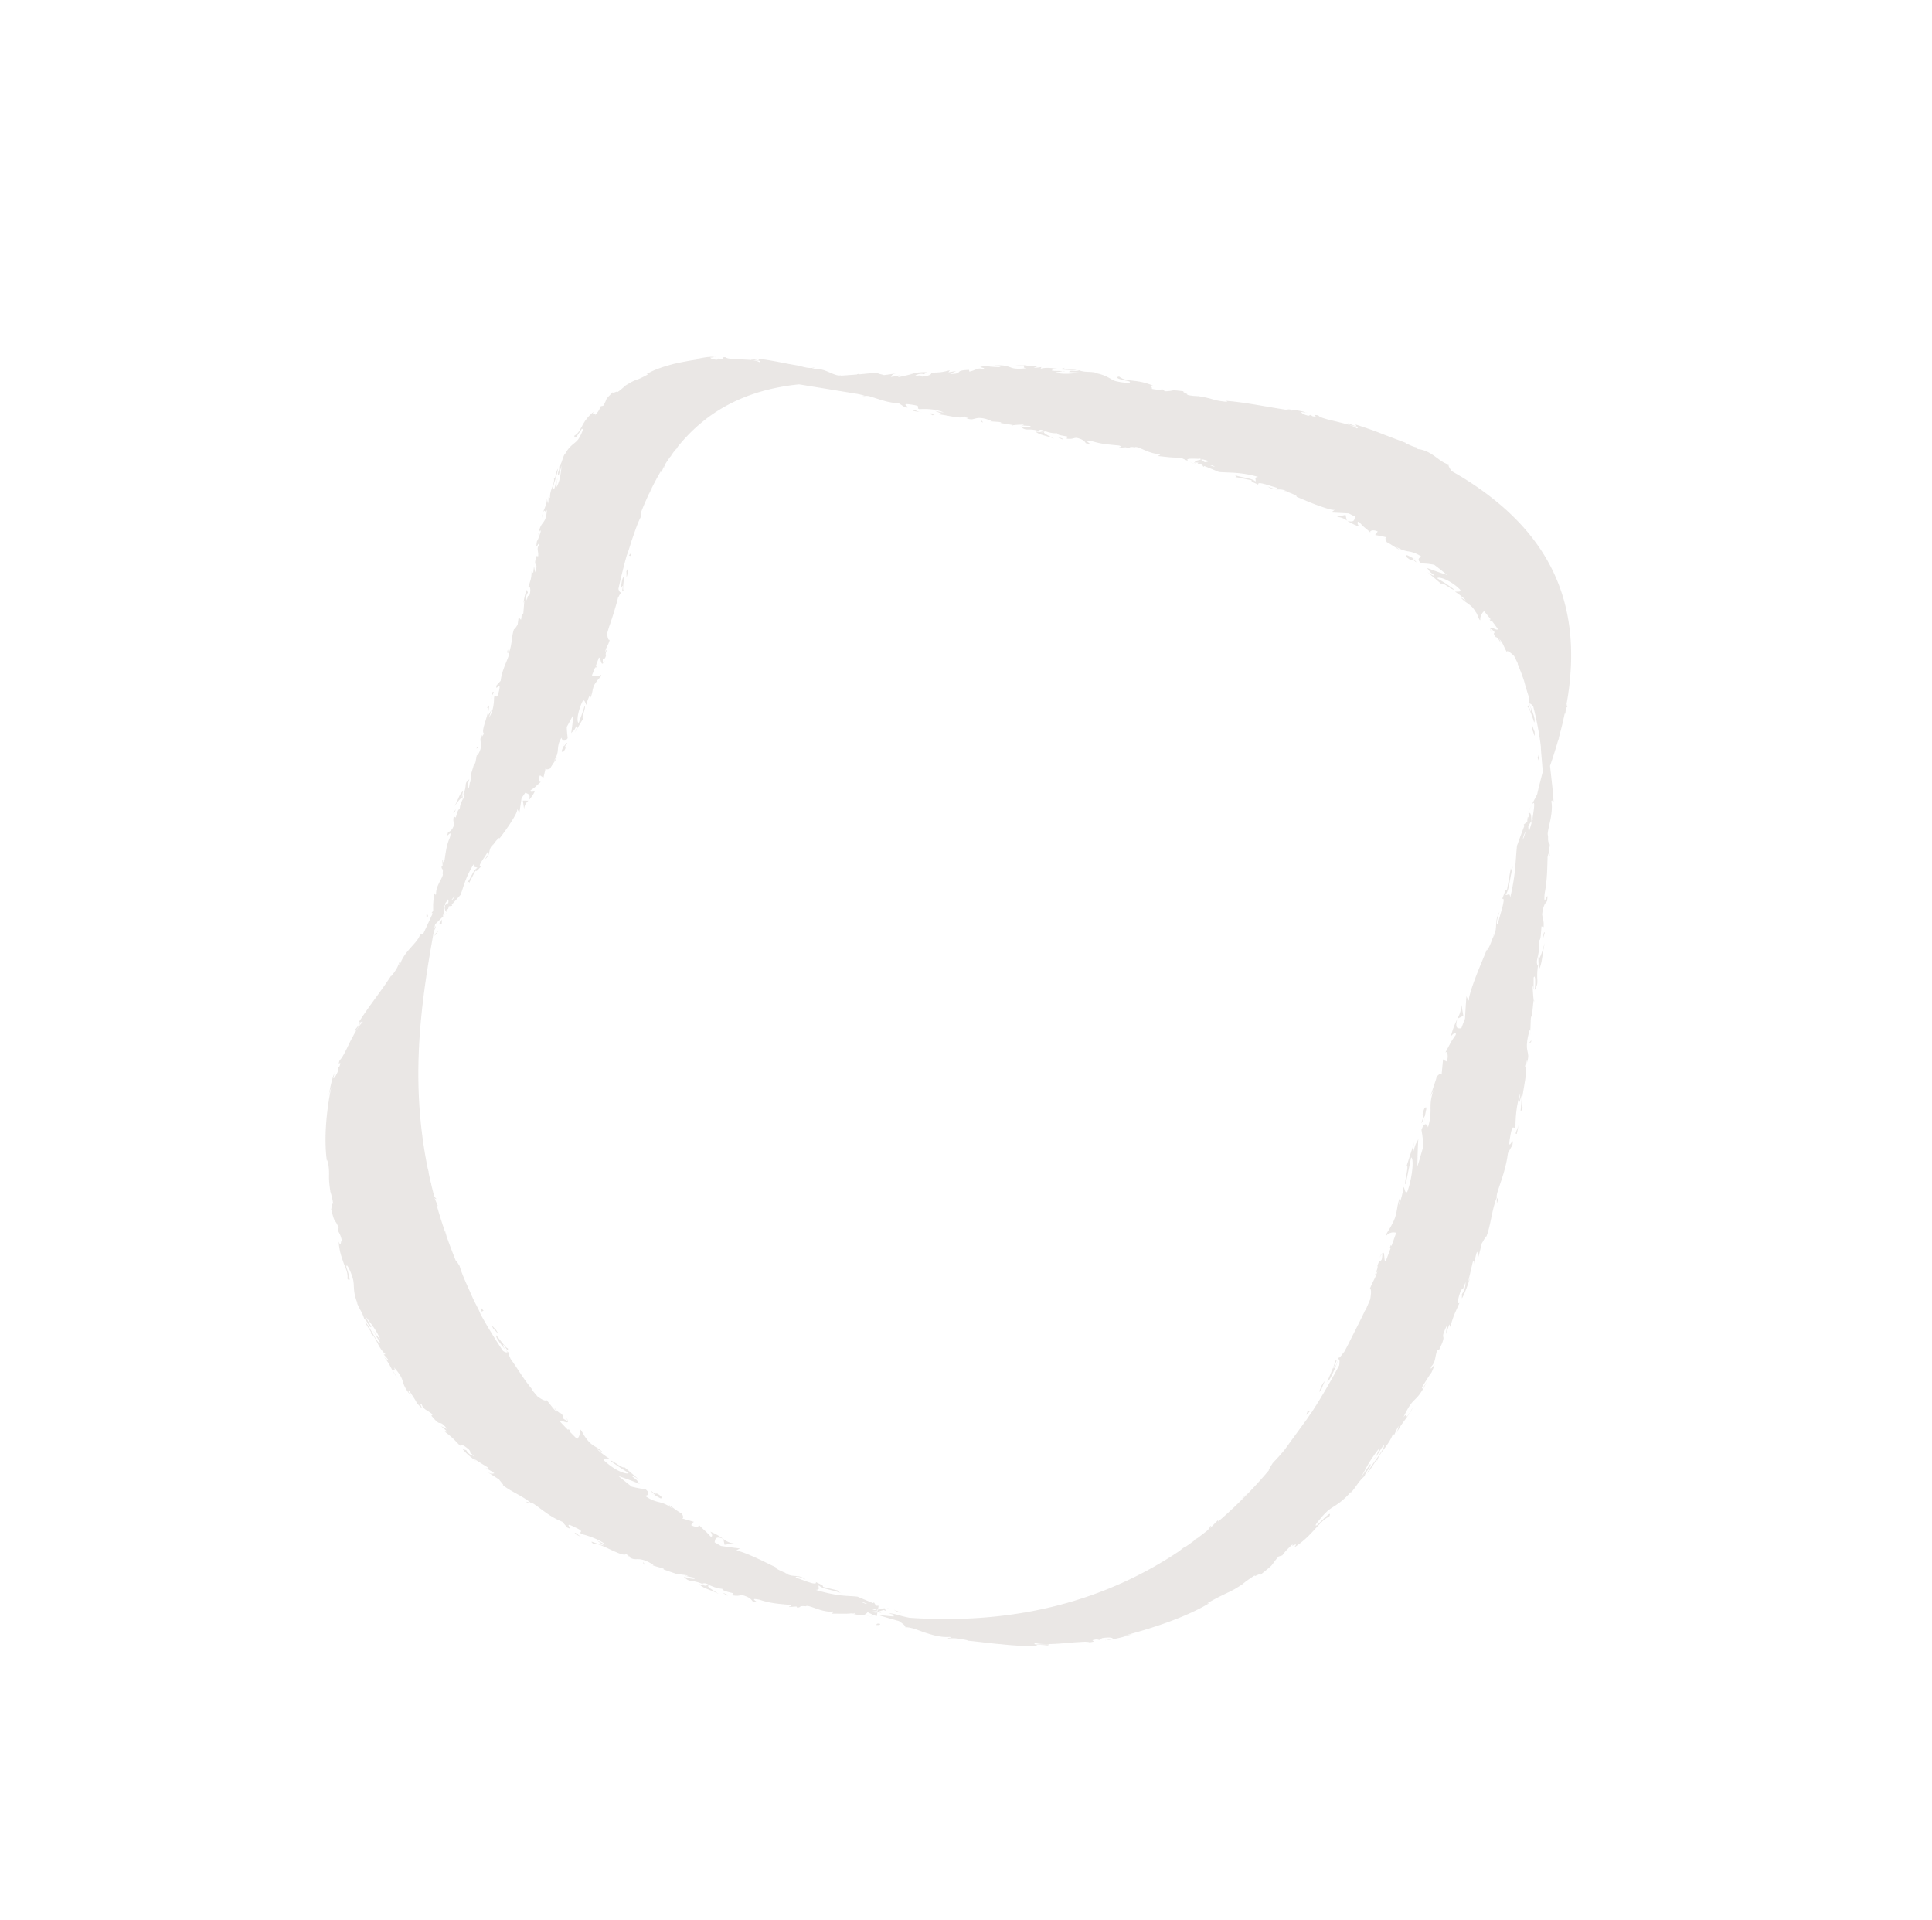 <svg xmlns="http://www.w3.org/2000/svg" xmlns:xlink="http://www.w3.org/1999/xlink" width="2567.564" height="2550.99" viewBox="0 0 2567.564 2550.99">
  <defs>
    <clipPath id="clip-path">
      <rect id="長方形_9" data-name="長方形 9" width="1875.712" height="1763.589" fill="none"/>
    </clipPath>
  </defs>
  <g id="グループ_21" data-name="グループ 21" transform="translate(0 1180.423) rotate(-39)" opacity="0.115">
    <g id="グループ_20" data-name="グループ 20" clip-path="url(#clip-path)">
      <path id="パス_128" data-name="パス 128" d="M293.433,1494.693c-3.368-3.483-3.534-.9-4.325-1.167,6.181,5.341,4.54.671,4.325,1.167M1460.7,1427.8l-3.837,4.251c1.875-1.946,3.046-3.24,3.837-4.251m29.887-28.525.078-1.362c-1.005,1.7-1.308,2.52-.078,1.362m160.2-203.995a105.51,105.51,0,0,0-10.106,4.738Zm-364.123,376.6-4.286,5.545c8.582-6,4.189-4.242,4.286-5.545M514.173,1701.548c-.508-.35-1.084-.759-1.552-1.08-.293.156.439.555,1.552,1.08m542.547-123.985.41-.195c-1.6.35-1.318.292-.41.195M945.247,1737.457c-.361.039-.761.068-1.172.1-5.038,2.15-2.763,1.44,1.172-.1m450.806-384.027c-.195.156-.312.253-.478.4l.713-.341ZM1412,1342.573c-5.878,6.227-10.057,8.289-15.71,10.916l8.465,1.926Zm-350.336,360.085c.937-.389,1.8-.768,2.461-1.119-.889.418-1.631.739-2.461,1.119m529.464-405.606c-16.491,16.967,10.574-3.687-4,9.962-3.466.671-7,.8-16.013,9.408-3.691,5.594-1.963,6.061-9.158,14.6l-1.66-2.6c-7.127,7.472-12.39,13.815-14.118,12.3a70.38,70.38,0,0,1-12.693,14c-9.852,12.521,12.507-4.164,15.944-6.032-12.5,9.67-18.961,18.4-27.866,22.162l9.071-10.429c-23.3,18.4-16.521,22.95-30.746,28.068,7.382-6.9,14.656-16.714,9.324-13.62L1500,1386.294c-1.777.642,5.556-6.236.137-2.189-2.5,3.376-7.489,10.449-9.471,13.805l.01-.272q-9.183,9.486-18.63,18.709c3.71-3.367,3.837-5.02.1-1.635L1460.7,1427.8c3.31-4.213-1.22-1.109-7.3,3.765-17.048,14.36-8.455,17.181-23.531,26.385,1.933-1.625,1.992-2.179,3.944-3.823l-7.577,4.9c3,6.207-39.27,34.907-36.8,40.842-11.6,5.993-1.513-.467,8.924-13.436-3.857,2.432-7.626,4.962-11.531,7.316,4.1-3.648,7.87-6.324,11.96-10.585-15.144,9.554-26.147,22.4-32.5,29.877-5.887,3.5,1.211-7-13.357,5.7-20.758,17.745,6.971.486-5.516,11.159l-11.434,4.65c-15.251,14.564-29.213,22.094-43.937,31.843a28.817,28.817,0,0,0-5.106,4.8c-16.306,9.447-30.7,25-43.361,31.648,2.431-2.364-7.958,2.627-9.832,2.87-6.8,5.2-13.611,10.381-20.582,15.333,9.227-6.625,7.782-7.978,8.534-10.663-6.659,4.4-9.354,7.18-13.855,10.235,2.48-2.3,4.979-4.621.928-3.152l-21.3,16.6a46.39,46.39,0,0,0,6.483-3.289c-5.653,3.6-17.721,11.733-26.782,15.235.371-1.06,2.88-3.3,3.222-4.349,8.026-2.218,11.092-6.051,13.972-9.35-15.837,9.515-4.238,1.887-12.615,5.166-11.228,6.567-14.616,11.431-10.857,11.11-13.132,6.723-17.555,8.318-29.77,17.278l1.25-3.629-11.717,7.335,8.289-8.133c-24.048,11.13-2.089,6.256-28.881,18.806l-1.113-1.984c-9.578,6.129-11.492,11.149-20.67,12.55-9.4,6.032,18.522-5.332-4.8,6.372-4.628.982-13.923,4.436-21.031,6.878-6.229,3.658,3.388.992,9.217-1.4-32.689,14.866-23.629,2.15-54.365,17.22,11.795-2.831-7.85,7.754,18.737-2.637-6.1,3.094-12.673,4.757-19.215,6.567-6.6,1.7-13.279,3.308-19.586,6.82l7.791-5.74c-4.833,1.605-9.92,4.456-12.429,5.692l.381-2.491c-15.4,9.31-31.576,7.861-40.217,15.556,5.985-5.672-12.625,3.444-19.782,3.619,6.659-3.172,16.686-5.575,25.113-7.968,8.368-2.588,15.212-4.835,15.583-6.888-6.727.817-11.931,4.3-18.424,5.049,4.179-1.78,10.174-4.621,11.609-5.828a163.567,163.567,0,0,0-26.079,7.6c-7.1,2.714-13.035,5.808-19.528,7.521,7.7-1.722,15.183-4.281,22.769-6.382-.928,4.076-10.145,3.22-15.925,7.7-12.049.467-20.543,5.244-30.3,5.905,2.538-.4,2.636-.866,5.165-1.343-25.532,4.563-33.49-.341-43.605.632a115.793,115.793,0,0,0-17.2,2.792c-5.058,1.08-8.026,2.14-4.511,2.695-8.084,2.111,33.92-4.826,19.84,1.615-7.684-1.975-15.085-.331-24.81.934-9.666,1.479-21.627,3.347-37.786,1.576,14.021-2.306-8.289-2.948,4.2-4.728-15.222.876-15.788,1.576-22.613,2.967l-4.569-1.858c-20.1,3.289-4.774,3.8-35.267,3.677,10.272-.6-11.951-3.405-4.081-4.057-8.348-.856-16.511-1.537-22.76-1.2l1.142-.107c-15.339-1.313-21.363-3.57-27.163-4.806-5.81-1.333-11.209-2.714-25.044-4.952l2.48,1.644c-36.624-5.137-80.4-22.084-115.125-37.67l11.863,6.372c-1.748-1.09-7.772-3.4-14.646-6.236-6.737-3.084-14.236-6.917-19.127-10.371,2.168,1.021,6.024,2.5,7.928,3.648.234-1.206-3.046-4.884-10.975-9.359-1.328-.01-2.665-.029-3.954-.127l-2.5-3.084c-11.97-7.083,2.246,4.31-9.774-2.792-1.094-2.14-4.843-5.146-9.959-8.61-4.979-3.687-11.267-7.948-17.692-12.229-12.8-8.62-25.357-18.465-28.8-23.719-9.881-2.656,20.748,16.033,10.418,12.579a99.149,99.149,0,0,0-11.277-10.235l1.133,3.609c-16.159-13.543-26.821-23.427-36.624-33.341-10.125-9.564-19.127-19.4-32.416-32.475l1.357.778c-8.329-10.371-13.435-15.342-18.9-18.446-1.074-2.724,5.78,3.97,2.988-.438-9.959-6.791-16.452-16.685-22.262-25.47-5.546-9.038-9.891-17.434-15.827-21.861,1.972-.486.322-6.158-1.211-11.567-5.712-7.929-11.365-15.994-16.872-24.323,5.028,5.215,10.106,10.186,15.183,15.177.3-1.129,1.328-1.167,3.671.739l-5.79-7.394c2.109.428,6.317,6.45,10.7,12.706,2.226,3,4.53,5.993,6.649,8.445,1.679,1.556,3.359,3.133,5.048,4.67a6.2,6.2,0,0,0,.625.448l.186.3c101.085,91.85,211.924,141.156,329.686,151.517l-.019-.078c1.679-.185,3.554.175,5.263-.01,2.665.321,3.671.593,3.574.8,4.521.321,9.051.6,13.591.807a16.424,16.424,0,0,1,2.656-.4c1.338.292,2.724.418,4.1.633,5.507.185,11.014.34,16.55.36,3.124-.574,5.233-1.313,5.565-2.014,3.837.36-1.152,1.362-.9,1.887l13.777-1.634c.615.574.293,1.1-.566,1.586q12.258-.336,24.6-1.226l-.039-.029c.225.019.449-.01.674,0a623.487,623.487,0,0,0,70.192-9.252c-.41-.749,5.907-2.744,9.822-4.242,6.952-.914,15.368-2.072,24.068-3.95,8.612-2.316,17.643-4.728,26.138-7,8.5-2.257,16.472-4.368,22.916-6.08,4.228-1.314,7.713-2.354,10.379-3.016,22.174-7.326,44.484-15.683,66.941-25.246,3.612-3.152,5.38-5.643,4.784-6.937-8.895,5.069-26.851,15.3-30.8,13.844,8.953-5.088,24.839-12.657,24.917-14.72,11.014-1.09-17.272,8.464-3.476,5.584,6.561-2.889,8.944-5.1,11.775-6.927-3.827,3.142,6.844-.4,9.139-.545,10.8-4.329,19.03-8.347,27.612-12.141,8.563-3.824,17.341-7.725,28.579-13.183.322-.039.732-.078,1.152-.107,2.441-1.284,4.863-2.481,7.3-3.784,2.128-1.109,4.189-2.208,6.288-3.317,6.493-5.575,11.072-11.081,7.772-10.838,12.478-6.888,13.884-5.925,24.058-12.618-18.4,6.81,3.573-1.391,3.759-5.244,10.574-6.45,4.54-.778,9.852-2.987,1.611-1.333,5.341-4.738,5.185-5.643,6.874-1.527-5.663,9.544-2.665,10.906q8.275-4.772,16.4-9.622l-.732-.963,3.066-1.868-.039,1.479q7.982-4.772,15.915-9.641a12.845,12.845,0,0,0-12.761-5.3c-.176-2.062,11.033-4.378,15.73-7.112,14.958-5.8,18.991-14.827,30.57-20.985l-7.42,6.859c2.255-.5,17.819-11.927,19.733-14.554,1.006.623-5.3,10.04.4,7.773,20-12.6,35.042-30.179,32.035-31.92l-27.983,23.018c-2.5-1.44,19.743-16.529,16.706-18.329l27.856-18.135c-3.4,2.471-13.494,10.41-8.524,8.717,11.648-8.279,6.347-3.833,14.87-8.308-6.6,6.995-15.944,17.911-24,27.737q11.365-7.807,23.423-16.218a208.431,208.431,0,0,0,11.5-18.378c11-6.869,10.516.34,8.641,2.987,20.963-14.253,16.052-20.859,37.854-34.489l-8.709,4.329c4.706-3.863,23.785-14.983,21.256-14.545,5.106-1.508,10.935-1.07,6.7,2.8l16.315-16.675c-2.529,2.257,1.738,4.9.967,6.353,7.8-4.7,10.438-12.628,5.126-10.225,16.911-6.6,12.215-5.789,26.587-9.953,4.365-2.967-2.88-3.872-6.464-2.306a109.9,109.9,0,0,1,21.129-12.628c-11.131,8.046-6.581,10.429-3.242,12.745q5.976-3.5,11.844-6.888c6.766-7.423,13.5-14.856,20.426-22.2-.869,1.4-1.689,6.781-1.22,7.121.557-2.6,11.375-9.933,24.771-17.794,13.484-7.89,29.272-16.228,39.475-21.832l-3.017,1.8c-3.457,3.541,14.655-5.487,20.895-11.11-.772,1.411-2.509,2.218-5.507,4.086,15.007-5.623,14.07-15.751,29.311-21.491-12.312,7.55-13.845,10.429-12.371,11.373,9.276-7.511,32.933-21.656,25.474-22.337,6.815-3.531,12.107-7.919,12.937-5.6l22.2-19.273c-1.484,1.664-2.207,3.9,4.95-.856-13.708,9.1-24.078,21.929-32.982,24.273,1.318,2.636,7.294.389,2.226,6.9,25.318-19.282,36.243-33.71,50.684-48.1,8.055-4.865,16.149-9.7,24.361-14.4l.234-1.78,5.956.049c2.529-2.568,4.062-4.359,4.843-4.495.713-.107.2.759-.693,1.936a46.071,46.071,0,0,0,5.487-4.563c1.884.876-1.2,5.312-4.618,9.729-2.45.856-4.989,1.732-7.469,2.734-2.168,2.7-3.808,5.069-3.3,5.818,2.929-2,5.859-4,8.788-5.954.654-.856,1.269-1.664,1.982-2.6l2.373-.807c-.742.691-1.367,1.255-2.07,1.917q1.933-1.284,3.886-2.539c-.634.214-1.152.4-1.816.623,9.979-9.165,21.959-19.419,10.408-15.031,4.989-2.413,10.2-4.475,15.271-6.684,6.962-5.575,10.389-8.036,13.357-10.244l11.345-8.435c8.026-11.266,14.939-22.172,19.547-28.155a421.372,421.372,0,0,0,25.4-47.448c.048-3.386-.547-5.594-1.875-6.149-1.064,3.677-2.656,9.233-4.452,14a39.785,39.785,0,0,1-2.812,6.227,9.189,9.189,0,0,1-3.427,3.493,123.475,123.475,0,0,0,4.823-13.368c1.289-4.145,2.138-7.521,1.425-8.2,6.337-5.769-5.077,13.387,1.757,5.185,2.168-4.884,2.129-7.394,2.636-9.865-.234,3.755,4.247-3.405,5.341-4.7,3.037-8.133,5.771-14.418,8.6-20.868,2.441-6.577,4.687-13.406,7.391-22.376.156-.165.352-.389.557-.6.879-3.551,1.679-7.121,2.431-10.711-.625-6.8-2.421-12.55-4.218-10.488,1.962-10.332,3.32-10.731,3.32-19.789-4.394,13.893.781-2.744-2.265-4.573.517-9.087,1.865-3.035,3.027-7.17-.176-1.537-.9-5.234-1.855-5.516,1.211-2.743,2.91.049,4.316,2.763,1.064,2.092,2.167,4.125,3.417,3.434.332-4.689.566-9.408.693-14.185l-1.425.078v-2.675l1.494.749q.132-6.975-.02-14.1c-4.159.136-9.09,2.267-11.326,6.129-1.933-.652,2.334-8.561,2.011-12.589,2.09-11.743-3.329-17.454-3.329-27.056a61.312,61.312,0,0,1,2.461,7.112c1.025-1.693-2.294-15.663-3.642-17.716.986-.535,6.474,6.567,7.069,1.995-1.582-17.668-11.277-32.689-14.118-30.9l4.5,12.648,3.6,12.871c-2.382,1.294-5.419-18.193-8.69-16.451L1738.754,867c.752,2.977,3.525,12,4.14,8.056-2.46-10.215-.635-5.438-1.152-12.57,3.115,5.438,7.753,13.163,12.586,20.5.781,1.187,1.543,2.335,2.314,3.493q-2.08-10.332-4.716-20.966c-.342-.438-.693-.934-1.035-1.362a104.262,104.262,0,0,0-11.18-10.984c-2.021-9.33,4.325-7.725,6.034-5.8a40.359,40.359,0,0,0-8.895-16.987,39.507,39.507,0,0,1-9.5-16.714l1.221,7.1c-1.992-4.037-6.346-19.72-6.737-17.716.156-4.047,2.3-8.591,4.609-4.952-3.5-4.7-7.518-9.174-11.219-13.718,1.464,2.072,5.048-1.1,6.2-.418-2.441-6.372-9.246-8.707-8.3-4.475-2.021-13.455-2.392-9.729-2.988-21.18-1.962-3.415-4.189,2.238-3.622,5.088a71.416,71.416,0,0,1-7.684-16.461c5.536,8.678,8.68,4.952,11.541,2.3-1.279-2.841-2.549-5.672-3.876-8.552l-17.946-16.1c1.172.594,6.1.963,6.493.574-2.226-.389-7.635-8.493-13.64-18.368s-11.961-21.851-16.364-29.508l1.367,2.277c3.007,2.413-3.681-11.276-8.026-15.936,1.23.506,1.738,1.868,3.115,4.144-3.388-11.713-12.869-10.186-16.013-22.26,5.312,9.5,7.665,10.585,8.787,9.281-5.516-7.112-15.485-25.276-17.116-19.166-2.207-5.361-5.458-9.4-3.183-10.254-4.745-5.652-9.237-11.441-14.207-16.919,1.328,1.08,3.281,1.489-.039-4.008,6.5,10.429,16.228,18.368,17.175,25.431,2.656-1.274,1.5-6.032,6.747-2.335-13.738-19.575-25.415-27.523-36.556-38.011-3.31-6.158-6.571-12.365-10.125-18.388l-1.611.049.635-4.884c-2.148-1.693-3.671-2.666-3.72-3.288-.039-.564.713-.282,1.718.272a25.645,25.645,0,0,0-3.72-3.794c.957-1.693,4.765.136,8.573,2.315.605,1.9,1.23,3.843,1.845,5.769,2.265,1.43,4.3,2.481,5.038,1.965-1.523-2.179-3.1-4.3-4.628-6.47-.742-.418-1.445-.807-2.255-1.265l-.547-1.839c.576.516,1.064.953,1.611,1.45-.674-.953-1.357-1.9-2.031-2.841.147.477.264.885.42,1.391-7.664-6.927-16.5-14.661-13.122-6.051l-5.487-11.081c-11.267-9.505-9.256-7.9-21.7-20.343.361-1.469,3.935,1.644,2.744-1.372-10.525-7.939-15.466-27.26-19.782-27.445-6.991-7.589-4.931-1.586-9.686-6.149.479.01,1.445.039.323-1.488l-6.669-4.621c-1.259-3,5.712,4.582,1.123-2.938-10.818-10.517-17.292-16.568-24.253-27.017-11.687-13.426,1.123,8.912-8.036-3.016.117-2.948.683-5.925-5.077-13.358-4.208-2.958-4.97-1.469-11.014-7.413l2.666-1.508c-5.068-5.925-9.471-10.371-7.772-11.859a39.862,39.862,0,0,1-9.529-10.459c-8.836-8.055.908,10.585,1.767,13.455-5.741-10.361-11.922-15.683-13.406-23.1l7.245,7.374c-11.268-19.244-16.686-13.241-18.366-25.139,4.7,5.925,11.755,11.811,10.164,7.345l-8.24-7.355c-.215-1.5,4.462,4.417,1.933-.01-2.519-1.956-7.821-5.837-10.408-7.345l.234-.01-13.113-14.759c2.324,2.948,3.769,2.938,1.435-.019l-9.559-8.9c3.134,2.549,1.24-1.158-2.129-5.915-10.027-13.358-13.826-5.847-19.762-17.784,1.152,1.5,1.64,1.488,2.812,3l-3.222-5.983c-5.829,2.987-25.63-29.78-31.42-26.949-3.994-9.028.771-1.469,10.857,6.081l-4.98-9.009c2.793,3.026,4.56,6.042,7.86,9.019-6.347-11.966-16.823-19.555-22.691-24.1-2.47-4.514,6.259.107-3.661-10.478-13.64-15.294-1.26,5.954-9.461-3.24l-2.91-9.048c-11.775-10.721-17.136-21.452-24.732-32.329a16.588,16.588,0,0,0-3.906-3.58,71.131,71.131,0,0,0-7.889-10.371l-50.753-56.953c-60.448-39.441-118.484-49.549-177.292-36.989-.888.389-1.914.516-2.773.992a6.991,6.991,0,0,1-2.177.136c-2.978.7-5.956,1.44-8.934,2.257a7.323,7.323,0,0,1-1.016.652c-.488-.019-.967.029-1.455.049-3.72,1.051-7.44,2.17-11.16,3.4-1.679,1.09-2.695,2.2-2.656,2.919-2.422.36.254-1.508-.068-1.956l-7.762,4.086a1,1,0,0,1-.283-1.3c-4.735,1.751-9.481,3.658-14.236,5.682l.068.039-.752.263a400.389,400.389,0,0,0-39.583,19.711c-.049.856-2.958,3.23-4.726,4.942-8.2,3.405-18.629,10.332-28.071,16.092-7.645,4.991-14.138,9.573-18.082,11.558q-18.117,12.9-36.654,27.717c-1.094,2.53-1.328,4.495-.439,5.555,4.325-4.816,13.084-14.545,16.413-13.474-4.355,4.855-12.654,12.171-11.922,13.961-7.352,1.469,8.924-8.163.313-5.01-3.525,2.831-4.335,4.835-5.673,6.577,1.533-2.919-4.7.7-6.249.924-5.829,4.485-10.643,7.744-15.573,11.042-4.853,3.4-10,6.606-16.647,10.828a2.575,2.575,0,0,1-.283.01c-2.91,2.033-5.819,4.047-8.739,6-3.1,4.407-4.921,8.7-2.666,8.766-7.391,5.331-8.885,3.882-14.958,8.775,12.175-3.862-2.324.827-1.787,4.252-6.61,4.436-3.183.107-6.678,1.352-.957.973-3.124,3.532-2.871,4.388-4.618.341,2.226-7.511.225-9.4-3.447,2.043-6.893,4.086-10.35,6.042l.664,1.012-1.972,1.09-.176-1.284q-5.111,2.875-10.252,5.633c2.041,3.561,5.81,6.946,9.822,7.219.361,1.926-7.625,1.8-10.789,3.259-10.252,2.131-12.527,9.349-20.738,11.791l5.048-4.252c-1.591-.107-12.322,6.051-13.64,7.88-.722-.827,3.447-7.627-.547-7.141-13.621,6.1-24.556,16.636-22.467,19.244,6.717-3.95,13.386-7.919,19.85-12.317,1.894,2.131-13.816,9.311-11.756,11.675l-20.1,7.4c2.46-1.129,9.783-5,6.229-5.088-8.4,3.658-4.56,1.4-10.643,2.627a230.377,230.377,0,0,0,17.194-16.987q-8.26,3.561-16.55,6.907c-4.208,5.39-7.157,10.429-8.563,12.395-7.938,2.257-7.235-4.018-5.819-5.711-15.1,5.234-12,13.26-27.71,17.609l6.181-.788c-3.466,1.722-17.057,5.1-15.31,5.6-3.525-.389-7.421-2.8-4.325-4.845q-5.946,4.845-12.039,9.427c1.845-1.158-.84-5.049-.225-6.081-5.536,1.518-7.821,7.851-4.1,7.481-11.736.185-8.553,1.07-18.376.078-3.085,1.274,1.66,4.5,4.14,4.261a44,44,0,0,1-14.861,4.466c7.9-3.639,5.067-7.336,3-10.575-2.734.8-5.477,1.6-8.211,2.374l-15.017,13.815c.654-1,1.543-5.721,1.259-6.178-1.074,4.436-30.463,12.949-45.05,16.082l2.168-.594c2.568-2.092-10.135.068-14.861,2.744.664-1,1.894-1.07,4.062-1.673-10.408-.4-10.975,9.116-21.685,8.231,8.992-1.936,10.33-3.95,9.471-5.361-6.923,3.288-24.214,6.149-19.479,9.787-4.921.282-8.953,1.975-9.168-.438l-17.116,7.462c1.2-.827,1.982-2.471-3.329-1.391,10.164-2.063,18.737-8.882,24.8-7.306-.488-2.889-4.657-3.386-.478-7.044-19.03,6.46-28.325,14.107-39.465,20.791-5.809.924-11.678,1.742-17.448,2.812l-.322,1.489-3.876-2.325c-1.884,1.372-3.027,2.413-3.554,2.238-.478-.175-.068-.759.615-1.479a18.324,18.324,0,0,0-3.974,2.043c-1.181-1.479,1.191-4.31,3.857-7.024l5.175.37c1.7-1.576,3.046-3.055,2.783-3.921-2.119.613-4.218,1.236-6.317,1.868-.547.555-1.055,1.08-1.64,1.683-.459-.039-.918-.088-1.357-.126.293,1.557-4.667,5.643-10.125,9.632a8.241,8.241,0,0,0,1.875.195l-2.5.263c-.283.2-.556.409-.84.613l-.264-.506-2.7.282-10.34,1.07-4.452,3.823,3.837-1.644c-.449,1.129-2.949,2.345-6.141,3.619C334.05,474.321,261.593,543.474,207.638,646.794h.01c-.371,1.313-1.308,2.539-1.7,3.862-.527.817-.889,1.323-1.191,1.7-1.933,3.794-3.837,7.657-5.722,11.538-.078.36-.068.623-.186,1.022-.381.5-.7,1.021-1.055,1.537q-3.207,6.669-6.3,13.552c-.6,2.364-.693,4.115-.186,4.621-1.64,2.422-.937-.866-1.318-1.323-.1.224-.205.438-.3.671-1.094,3.259-1.972,6.625-2.978,9.923a.835.835,0,0,1-1.084-.467q-3.735,8.771-7.313,17.872l.078-.039-.3.613c-6.649,16.987-12.869,34.79-18.61,53.557.557.73-.186,5.487-.449,8.62-4.521,10.39-8.319,25.859-11.941,39.5-1.963,6.791-3.29,13.251-4.335,18.5a83.538,83.538,0,0,1-2.49,9.544c-3.329,18.29-5.819,37.194-7.518,56.564.976,3.2,2.207,5.127,3.691,5.224-.478-8.211-.742-24.78,2.353-26.939.225,8.26-.674,22.308,1.1,23.174-4.3,8.094.771-15.362-3.261-4.621-.654,5.7.293,8.24.762,10.955-1.181-3.921-2.587,4.962-3.456,6.635-.957,18.611-3.408,29.274-3.232,49.335-.146.331-.361.759-.6,1.187.02,3.775.137,7.588.215,11.392,1.953,6.937,4.745,12.56,6.141,10.021.791,11.373-.7,12.064.81,21.705,2.011-15.634-.3,3.074,3.007,4.5,1.006,9.855-1.338,3.561-1.787,8.182.449,1.615,1.757,5.477,2.636,5.662-1.826,5.633-6.024-7.734-8.6-5.448.391,5.02.81,10.04,1.3,15.08l1.26-.224.371,2.851-1.416-.555c.488,4.971.967,9.943,1.552,14.943,4.189-.457,8.963-3.22,10.662-7.744,1.953.535-.9,9.5-.6,13.834a34.511,34.511,0,0,0,1.748,15.508c1.582,4.349,3.339,8.386,3.632,13.63l-3.027-7.6c-.469,1.819,3.124,16.86,4.609,19.069-.976.574-6.717-6.956-7.147-2.014,1.386,9.359,4.042,18.251,7.2,24.429,3.222,6.168,6.337,9.748,7.762,8.854-3.368-9.077-6.141-18.3-8.748-27.6,2.46-1.45,5.956,19.672,9.139,17.823l4.892,25.947c-.81-3.24-3.8-13.017-4.335-8.795,2.646,11.062.849,5.847,1.328,13.543C159.2,1143.2,153,1133.023,147.4,1124.1q2.255,11,4.794,22.046a143.375,143.375,0,0,0,12.127,14.136c1.894,10.1-4.374,8.016-6.161,5.915,5.233,19.691,13.132,17.24,17.848,37.038l-.879-7.705c.9,2.238,2.246,7.627,3.447,12.2,1.426,4.5,2.646,8.2,2.841,7.16-.146,4.261-2.334,8.883-4.687,4.884l10.809,15.459c-1.377-2.325-5.116.769-6.239-.049,2.158,6.975,8.885,10.021,8.124,5.429,1.455,14.477,1.826,10.614,2.48,22.639,1.836,3.785,4.364-2.053,3.7-5.059a73.312,73.312,0,0,1,7.294,18.047c-5.351-9.778-8.661-5.876-11.658-3.288,1.162,3.006,2.314,6.022,3.515,9.028,5.917,6.314,11.795,12.677,17.848,18.767-1.25-.7-6.268-1.479-6.649-1.119,2.324.564,7.743,9.5,13.357,20.508,5.731,10.945,11.287,24.167,15.681,32.514l-1.347-2.5c-3.007-2.782,3.505,12.132,7.831,17.385-1.23-.632-1.728-2.1-3.076-4.612,3.163,12.609,12.937,11.665,15.72,24.7-5.028-10.478-7.518-11.743-8.641-10.478,5.351,7.968,15.31,27.718,17.087,21.384,2.246,5.74,5.565,10.176,3.232,10.925l14.3,18.7c-1.289-1.245-3.251-1.81-.029,4.251-6.142-11.6-16.4-20.333-17.263-27.854-2.7,1.158-1.523,6.226-6.883,2a195.252,195.252,0,0,0,19.459,24.818c6.083,6.431,12.2,11.383,17.965,17.123l10.613,19.711,1.621.029-.615,5.137c1.074.914,1.982,1.683,2.636,2.247l-3.925,3.347-.449-.272-.381-.233,1.064-.905-.264-.214-1.094.934-.42-.263c-.264-.846-.527-1.712-.791-2.578l-4.423-3.648c.537.856,1.152,1.975,1.845,3.279.322.467.644.944.967,1.421.791.506,1.543.983,2.4,1.527l.137.5.283-.233.293.185-.469.408.1.35.176.613,1.025-.866,3.32,2.053c-.42-.545-.82-1.07-1.142-1.479l5.936,3.687-.2.632,4.54,2.8-4.823-1.839-.644,2.169a11.293,11.293,0,0,0-1.582-3.016l-5.888-2.247,1.22,4.222L302,1481.267,301.3,1481l.381-.331-.273-.535-.156-.3-.947.8c-.127-.039-.244-.078-.361-.126l1.142-.973-.049-.1.1.058.342-.292c-.391-.38-.762-.768-1.152-1.148.244.477.459.875.713,1.382-2.1-1.382-4.257-2.792-6.307-4.077L298.5,1480c.459.156.947.331,1.445.506l-.615.525.205.263.771-.662.459.165.537.2-4.267,3.629c-.8-.477-1.308-.846-1.406-1.177-.107-.389.312-.37.888-.224-.3-.37-.576-.778-.869-1.177a21.646,21.646,0,0,0-2.812-1.984,1.287,1.287,0,0,1,1.035-.818,56.727,56.727,0,0,1-2.9-6.129c-.117-.068-.215-.107-.332-.175a8.189,8.189,0,0,1-5.224-.039,11.951,11.951,0,0,0,1.045,2.063l-1.728-2.325c-2.8-1.265-6.4-4.5-11.521-11.9-7.518-5.049-7.87-5.867-20.27-15.936.146-1.547,4.325,1.46,2.626-1.6-12.361-7.433-19.02-28.009-23.58-27.971-7.967-7.812-5.272-1.6-10.535-6.421.5.02,1.484.058.225-1.566l-7.215-4.962c-1.494-3.172,6.22,4.913.986-3.065-11.824-11.256-18.551-18.154-25.923-29.6-12.283-14.963,1.24,9.447-8.377-3.794.068-3.055.752-6.2-4.989-14.613-4.247-3.571-5.077-2.082-11.16-9.019l2.812-1.265c-5.146-6.723-9.237-12.132-7.43-13.435a46.063,46.063,0,0,1-9.032-12.346c-8.524-9.778.176,11.2.908,14.4-5.194-11.811-11.326-18.261-12.01-26.394,2.216,3.006,4.384,6.042,6.747,8.951-9.754-22.026-15.749-16.87-16.237-29.537,4.15,7.044,10.721,14.467,9.569,9.515l-7.6-9.155c-.059-1.586,4.062,5.409,1.972.35-2.421-2.452-7.215-7.608-9.617-9.729l.244.039-11.219-18.164c1.933,3.561,3.408,3.872,1.465.3-2.861-3.746-5.419-7.657-8.153-11.48,2.714,3.4,1.435-.9-1.123-6.645-7.8-16.208-12.859-9.573-16.442-23.5.849,1.858,1.338,1.985,2.207,3.853l-2.021-7.034c-6.776,1.615-18.844-38.059-25.269-36.9-1.65-10.556,1.015-1.2,9.412,9.515l-2.89-10.682c2.07,3.921,3.183,7.511,5.741,11.558-3.7-14.039-11.863-25.149-16.462-31.7-1.25-5.419,6.063,2.16-.849-11.85-9.032-20.139-2.861,5.614-8.3-6.509l-.332-10.157c-8.416-14.953-10.184-27.815-14.226-41.474a19.457,19.457,0,0,0-2.558-5.078c-3.261-14.875-12.019-29.78-13.884-41.231,1.338,2.442.322-6.849.889-8.4l-6.591-19.769c2.88,8.775,4.657,7.958,6.835,9.184-1.621-6.246-3.32-8.989-4.53-13.231,1.25,2.481,2.519,4.972,2.6,1.479-2.548-6.839-4.784-13.776-7.2-20.7a36.094,36.094,0,0,0,.557,5.867C11.941,985.543,8.534,974.17,9.08,966.2c.83.574,1.9,3.1,2.734,3.648-1.181,6.791,1.357,10.138,3.378,13.2-3.046-14.632-.244-3.745-.068-11.042-1.621-10.381-4.765-14.3-5.946-11.334C8.045,948.758,8.221,944.954,5,933.027l2.832,2.024L5.809,924l4.12,8.7c-.488-21.423-5.009-3.473-5.3-27.387l2.265-.214c-1.562-9.048-5.5-12.074-2.91-19.312-1.6-8.912-2.812,15.42-3.818-5.623,1.113-3.746,1.611-11.714,2.314-17.755-.693-5.429-2.148,1.2-2.431,6.236,0-27.737,7.567-17.366,6.376-44.636-2.246,9.583-3.876-8.435-5.263,14.584-.605-11.11,4.423-21.365,3.437-32.971l2.07,7.705c.508-4.076-.039-8.795-.137-11.062l2.119,1.177c-2.626-14.574,5.614-25.635,1.7-34.819,2.861,6.479,1.777-10.42,4.609-15.605,0,11.879-6.054,32.825-2.626,34.9,1.972-5.146.918-10.176,2.832-15.128-.029,3.677.107,9.038.635,10.517,4.609-17.113,2.939-27.649,4.12-38.526L16.8,763.589c-3.349-2.238,1.152-8.5-.6-14.379,3.837-8.931,3.388-16.792,6.473-24.079-.557,2-.234,2.238-.8,4.242A57.484,57.484,0,0,1,31.137,709c3.066-4.339,5.5-7.17,6.981-10.994C41.5,690.7,45.187,675.7,41.7,680.251c1.465-6.586-9.022,26.122-9.237,13.377C37.278,689.017,39,683.17,41.2,675.523c2.734-7.345,5.526-16.957,13.269-27.455-3.456,10.838,5.888-4.417,2.558,5.117,5.282-10.994,4.745-11.772,5.878-17.327l3.261-2.442c4.2-15.887-1.777-5.147,8.621-27.221-2.988,7.7,7.186-7.131,5.067-1.158a84.651,84.651,0,0,0,8.065-16.413l-.244.9c12.254-21.433,12.966-15.605,23.843-35.384l-2.119,1.226c15.193-25.606,41.9-52.944,66.121-72.674a81.469,81.469,0,0,0-9.178,6.149c2.48-2.17,15.954-14.019,24.722-18.524-1.543,1.216-3.993,3.59-5.556,4.543,1.015.953,4.745-.321,11.355-3.755l1.5-3,3.32-.36c9.783-5.8-4.208-.486,5.624-6.324,4.013.224,14.988-4.962,26.323-10.371,11.443-5.049,23.462-9.768,28.735-9.4,5.741-6.363-19.86,7.394-13.367,1.168a72.817,72.817,0,0,0,11.961-3.172l-3.154-1.177c32.357-10.488,45.2-12.1,73.492-21.306l-1.006.807c10.389-2.257,15.691-4.31,19.635-7.53,2.412.35-4.706,3.084-.508,2.763,16.11-10.8,36.673-7.17,46.232-14.457,0,1.138,1.406,1.771,3.408,2.179l24.742-12.112,2.265-1.109-.762-1.45c1.181-.3,2.343-.6,3.476-.9,6.19-7.978,5.77-7.17,15.456-17.337,1.347.448-1.211,3.609,1.425,2.7,6.4-9.505,23.892-11.772,23.814-15.858,6.581-5.721,1.26-4.466,5.224-8.445,0,.457,0,1.362,1.347.477l4.023-5.682c2.685-.8-4.023,4.787,2.675,1.44,9.412-8.6,14.792-13.932,24.244-18.825,12.224-8.795-8.045-.4,2.822-7.044,2.656.6,5.321,1.625,12.1-2.51,2.744-3.444,1.416-4.427,6.883-9.077l1.279,2.753c5.458-3.678,9.559-7,10.848-5.127a28.191,28.191,0,0,1,9.676-6.946c7.508-6.762-9.5-1.129-12.107-.846,9.49-3.444,14.46-8.27,21.148-8.211l-6.864,5.37c17.6-6.878,12.5-13.037,23.169-12.288-5.478,3.211-11.023,8.649-6.971,8.036l6.9-6.236c1.338.088-4.13,3.288-.078,1.8a98.092,98.092,0,0,0,6.991-8.27l-.01.233,13.728-9.3c-2.724,1.586-2.783,2.928-.049,1.343l8.329-7.131c-2.4,2.413.976,1.382,5.36-.807,12.3-6.7,5.809-11.694,16.608-14.9-1.367.788-1.377,1.245-2.763,2.053l5.438-1.848c-2.421-5.993,27.348-18.144,24.869-24.176,8.075-2.092,1.308.992-5.644,9.019l8.1-3c-2.753,2.043-5.438,3.181-8.192,5.682,10.789-3.707,17.751-12.161,21.871-16.811,4.042-1.527-.166,5.837,9.354-1.615,13.572-10.322-5.263-2.15,2.89-8.347l8.016-1.265c9.559-9.184,18.805-12.813,28.208-18.543a11.686,11.686,0,0,0,3.046-3.191c10.506-5.351,18.307-16.529,26.177-20.615-1.308,1.722,5.341-1.138,6.659-1.109l11.687-10.926c-5.184,4.8-3.827,6.168-3.8,8.415,3.925-3.055,5.2-5.273,7.8-7.443-1.279,1.751-2.568,3.522.068,2.675L782.22,141.37a21.972,21.972,0,0,0-3.964,2.2c3.417-2.393,9.813-8.834,15.515-11.149.02.9-1.2,2.675-1.162,3.58-5.253,1.333-6.444,4.466-7.674,7.17,8.993-7.18,2.578-1.333,7.811-3.59,6.444-4.952,7.577-8.951,4.9-8.951,7.714-4.971,10.467-6.2,16.579-13.523l.205,3.133,6.219-5.974-3.505,6.8c14.021-8.882-.371-5.361,14.86-15.6l1.474,1.732c4.98-5.049,4.443-9.486,10.34-10.935,4.345-5.458-10.984,5.04.986-5.633,2.919-.924,8.133-4.183,11.961-6.8,3.251-4.086-4.735.457-7.03,2.8,17.819-16.374,16.413-3.736,31.674-20.09-6.942,3.58,2.226-7.5-11.814,4.086,5.839-6.664,15.3-8.2,21.08-15.518l-2.949,5.857c2.617-1.907,4.892-4.942,6.093-6.285l.742,2.238c6.8-9.68,17.926-10.342,20.855-18.057-1.738,5.935,6.884-4.767,11.7-5.487-6.61,6.937-22.506,13.854-21.314,17.755,4.111-1.479,6.21-5.166,10.33-6.363-2.168,1.946-5.087,5.04-5.526,6.324,12.732-5.847,17.253-13.552,24.361-18.5-4.228,2.734-8.583,5.254-12.615,8.231-.937-3.882,5.429-4.076,7.733-8.61,7.538-2.033,11.531-7.248,17.721-8.824-1.484.7-1.425,1.08-2.929,1.78a38.148,38.148,0,0,1,17.262-4.543c4.286-.156,7.362.2,10.467-.749A48.04,48.04,0,0,0,982.8,15.508c2.958-1.489,4.6-2.88,2.236-3.045,4.657-2.821-20.465,7.978-13.123.418,5.458,1.06,9.783-1.129,15.72-3.405a55.525,55.525,0,0,1,23.9-5.108c-8.631,3.318,5.722,2.277-1.962,4.981,9.539-1.819,9.8-2.646,13.982-4.8l3.1,1.547c12.605-4.495,2.675-4.2,22.506-6.1-6.659,1.177,7.811,2.792,2.7,3.843a65.3,65.3,0,0,0,14.763-.136l-.742.136c9.891,1.07,13.845,2.189,17.458,3.561s7.128,2.053,15.974,3.862l-1.426-1.527c11.892,1.7,24.5,6.684,36.8,12.229,12.107,5.954,23.892,12.648,34.33,18.893-2.246-1.78-4.413-3.7-6.747-5.38,1.894,1.829,14.86,7.443,19.938,13.367a43.857,43.857,0,0,1-4.716-2.919c-.508,1.1.859,4.252,5.341,7.9l2.871-.126,1.054,2.5c7.069,5.283-.459-3.687,6.522,1.761,1.016,7,28.833,24.76,30.893,33.6,6.913,1.362-11.687-11.7-4.638-9.719a40.362,40.362,0,0,0,5.917,7.676l.107-2.958c18.337,19.292,23.785,27.941,39.7,45.142l-.986-.389c4.882,6.81,8.124,9.933,11.961,11.577.313,2-3.944-2.267-2.577.817,13.952,7.579,15.271,25.3,23.921,29.8-.146.068-.176.272-.293.379l17.331,12.044c.517-.068,1.367.195,2.812,1.284-.156-.019-.322.126-.508.311,7.928,5.487,16.022,10.167,21.246,14.992-2.333-.953,3.349,5.234,3.847,6.645,5.263,3.337,10.721,6.46,16.188,9.544-7.206-4.154-8.065-2.422-10.4-1.839,4.882,3.3,7.733,4.076,11.111,6.226-2.363-.9-4.765-1.79-2.753.73,5.907,3.065,11.951,5.944,18,8.8a30.944,30.944,0,0,0-4.1-3.463c4.091,2.782,13.533,7.88,18.649,13.066-.937.253-3.359-.525-4.277-.253-3.837-5.03-7.567-5.507-10.935-6.081,11.482,7.481,2.509,2.364,7.245,7.17,8.133,5.322,12.849,5.419,11.609,2.685,8.7,6.664,11.424,8.98,21.851,13.552l-3.212.992,9.09,5.02-8.748-2c15.593,12.434,5.507-1.7,23.1,11.762L1433.224,277c7.518,4.076,12.136,2.588,16.062,8.552,7.625,3.59-9.871-10.7,6.454.058,2.138,2.967,7.684,7.987,11.98,11.616,5.712,2.8-2.275-4.933-5.731-7.015,12.42,8.085,14.782,12.677,17.126,16.49,2.265,3.93,4.511,7.141,15.612,14.389-6.034-6.946,8.729,1.294-8.143-12.054,8.944,5.312,13.7,15.167,23.453,20.168-2.353-.827-4.765-1.566-7.2-2.277a79,79,0,0,0,8.66,5.643l-2.119,1.109c12.566,5.73,17.057,17.58,26.128,19.409-6.757-.876,7.284,6.635,9.91,11.441-9.8-5.507-22.281-21.744-26.069-19.75,3.066,4.1,7.479,5.944,10.233,10.1-2.832-1.955-7.04-4.66-8.495-4.981,10.379,13.017,20.416,16.179,27.954,22.97q-6.356-6.217-13.133-12c3.613-1.615,6.317,4.991,11.766,6.645,4.7,7.851,11.619,10.926,15.739,17.045-1.318-1.42-1.679-1.265-3-2.685,13.162,14.35,11.824,22.561,16.823,28.33,4.443,6.042,14.782,16.043,12.849,10.994,4.745,4.145-16.97-19.321-6.239-13.825,2.372,12.142,16.266,16.627,27.427,37.845-7.85-7.083,1.181,6.771-5.624.272,7.206,8.756,8.124,8.591,12.419,11.645l.674,3.775c12.264,9.174,4.9.6,20.436,16.743-5.731-4.991,3.623,8.591-.9,4.9a67.959,67.959,0,0,0,11.824,12.005l-.723-.467c15.144,16.831,10.223,15.634,25.132,30.062l-.537-2.238c19.782,18.65,41.155,45.424,60.575,65.952l-5.858-8.055c1.592,2.588,13.718,13.27,18.122,21.112a59.027,59.027,0,0,1-4.5-4.65c-.742.963.137,4.7,4.286,10.06l3.076.846.693,2.987c6.6,7.978.088-4.037,6.64,4.018-.117,4.018,6.874,12.686,13.923,21.812,6.884,9.262,14.294,18.582,14.929,23.661,7.284,3.434-11.268-16.091-3.954-11.869a70.85,70.85,0,0,0,5.536,10.021l.449-3.22c8.641,13.251,14.411,22.483,19.469,31.7,5.292,9.087,10.32,17.726,17.389,29.848l-.986-.739c4.394,8.989,6.962,13.689,10.77,16.773.01,2.325-3.74-3.843-2.793.049,13.572,13.037,11.219,33.487,19.235,41.581-2.05.2-2.422,4.933-2.792,9.369,2.646,6.81,5.292,13.63,7.694,20.761,37.562,111.4,23.921,208.081-59.667,293.3a8.525,8.525,0,0,0-1,1.255c-.478.428-.849.739-1.172.992q-10.12,10.157-21.637,20.08c-1.152,1.683-1.787,3.055-1.591,3.648-2.373,1.323-.625-1.022-.693-1.644-.332.282-.683.554-1.015.837l-6.327,6.363c-.391-.1-.469-.389-.557-.681q-12.976,10.595-27.563,20.937l.186-.117,2.236-.973-5.214,3.094q-13.562,9.5-28.55,18.8l-13.572,21.15c-2.929,4.553-5.575,8.669-13.074,19.37-1.728.224,1.63-5.215-1.787-2.549-8.5,15.644-31.723,27.659-31.937,32.533-9.129,10.371-1.992,6.11-7.547,12.978.039-.554.1-1.664-1.748.1l-5.732,9.009c-3.6,2.335,5.663-7.9-3.437-.418-13.074,15.274-20.66,24.254-33.363,35.063M296.918,1483.087l-.234.195a6.459,6.459,0,0,1,.742.214c-.176-.156-.332-.263-.508-.409M463.021,388.4a26.238,26.238,0,0,0-7.635,1.673c3.271-.088,6.093-.448,7.635-1.673m87.806-92.6c3.925-1.654,6.415-1.78,7.352-5.487-2.236-.146-5.556,3.755-7.352,5.487M151.2,1314.884c-2.373-4.894-2.929-7.822-7-9.476.039,2.714,4.843,7.122,7,9.476m125.963,148.852a4.479,4.479,0,0,0-.215-.516c-1.279-.837-2.47-1.625-3.456-2.286,1.865,1.946,3.964,4.495,3.671,2.8m24.781,15.507-.2.165.156.224c-.068-.058-.127-.127-.2-.195l-.293.253.264.165.547.36.371-.321-.439-.438Zm-.957-.943c.2.272.371.554.566.837l.146-.127Zm-7.811-20.489a44.79,44.79,0,0,0,2.236,4.223c.644.691,1.269,1.353,1.884,2-1.26-2.782-2.617-5.03-4.12-6.227M444.235,389.291h0ZM1462.877,403.6c-2.626-4.29-3.32-7.063-7.46-7.939.342,2.491,5.214,6,7.46,7.939M1607.46,580.57a34.282,34.282,0,0,0-4.872-7.929c1.533,3.541,3.027,6.567,4.872,7.929m5.956,642.805a80.168,80.168,0,0,0,10.506-6.713c-4.7,2.131-8.563,4.436-10.506,6.713m-80.229,131.593c-5.175,4.261-8.407,5.9-9.686,10.857,3-1.07,7.313-7.725,9.686-10.857m107.353-153.7a2.62,2.62,0,0,1,2.08.117c1.113-1.129.869-1.566-2.08-.117m-353.09,369.58-.517.34a1.47,1.47,0,0,0-.273.691Zm-172.1-35.277a34.584,34.584,0,0,1,6.737-2.549c-.107-.584-1.787-.146-6.737,2.549M774.409,1668.84l9.08-.885-12.927.846Zm140.5-32.981-.508-2.909-5.888,3.279c3.73-.807,4.13-.389,6.4-.37m31.938-13.922c1.045-1.226,18.317-8.941,1.67-2.86-1.045,1.216-14.05,6.538-1.67,2.86m340.485-203.615c-14.519,8.561-1.63,4.65-14.9,12.141-2.587,3.181,10.828-6.129,8.075-3.016,7.675-6.713,12.459-9.165,6.825-9.126m-6.825,9.126c-1.22,1.08-2.5,2.257-3.818,3.551a41.813,41.813,0,0,0,3.818-3.551m-960.517,64.96,2.558,6.528,2.636,2.724Zm1238.318-154.631.039-1.09c-1.719.632-3.486,2.374-7.03,5.876ZM1452.722,1439.21l1.894-1.664-5.35,1.167Zm-91.526,82.831c4.081-2.987,8.328-7.16,12.312-10.3-8.172,7.4-15.573,8.4-12.312,10.3M604.792,260.393l2.744-2.354a27.141,27.141,0,0,0-2.744,2.354M582.833,274.14l-.039,1.109c.742-1.07.957-1.644.039-1.109M435.985,399.321a47.183,47.183,0,0,0,6.923-.71ZM722.045,182.085l2.275-4.018c-5.38,3.619-2.421,2.889-2.275,4.018m460.17-133.237.83.9c.254-.156-.166-.486-.83-.9M849.337,238.386l-.244.156c1.055-.233.869-.195.244-.156M916.131,44.772c.225-.068.459-.136.723-.224,2.48-2.539,1.259-1.625-.723.224M619.057,351.348c.127-.078.225-.126.342-.2l-.5.068Zm-11.248,4.777c4.277-3.862,7.176-4.358,11.092-4.913l-5.478-4.563ZM443.093,397.531a2.046,2.046,0,0,1-1.357-.885c-.81.642-.693,1.07,1.357.885m278.533-214.7.332-.195a.934.934,0,0,0,.088-.555Zm94.241,87.745a15.038,15.038,0,0,1-4.511,1.352c.176.545,1.338.389,4.511-1.352m188.911-137.021-5.292,2.247,7.684-2.812Zm-76.871,48.43,1.474,2.539,2.744-3.327c-2.236.983-2.666.642-4.218.788m-16.227,14.837c-.205,1.187-8.68,9.67.02,2.7.215-1.187,6.8-7.131-.02-2.7M696.259,330.013c10.408-2.656,1.347-3.658,10.887-5.691,1.933-1.926-7.792,1.664-5.731-.146-5.595,3.366-9,3.911-5.155,5.837m5.155-5.837c.9-.545,1.836-1.138,2.812-1.829a17.874,17.874,0,0,0-2.812,1.829M531.621,300.894l-.029.9c1.318.1,2.685-.72,5.429-2.345ZM610.4,253.32l-1.367.788,3.984.749Zm62.889-44.257c-2.685,1.6-5.409,4.135-8.133,5.73,5.468-4.115,10.721-3.318,8.133-5.73M417.961,387.16c3.046-2.384.7-2.977.918-3.629-4.628,4.543-.459,3.911-.918,3.629m-310.539,857.1-2.666-3.814a43.954,43.954,0,0,0,2.666,3.814m16.462,29.06,1.2.243c-1.211-1.08-1.855-1.44-1.2-.243m162.578,201.65a77.418,77.418,0,0,0,5.331,7.18Zm-252.7-397.667-3.564-4.573c2.48,8.1,2.392,4.222,3.564,4.573M191.069,470.322l1.465-.593c-.029-.3-.625.039-1.465.593m-60.36,491.609-.01.37c.4-1.274.322-1.051.01-.37M15.163,772.783c.1-.282.215-.574.332-.885-.146-4.466-.312-2.549-.332.885m188,503.877c-.1-.166-.166-.263-.264-.418.049.194.117.438.166.613Zm7,13.562c-4.735-5.049-5.8-8.61-7.1-13.367l-3.632,6.869ZM.068,871.832c-.029-1.158-.01-2.15-.02-3.191a21.289,21.289,0,0,0,.02,3.191M292.925,1481.9a2.312,2.312,0,0,1-.088-1.829c-1.142-.6-1.474-.311.088,1.829m-258.5-403.757-.117-.477a1.087,1.087,0,0,0-.547-.36Zm107.529-59.327a22.832,22.832,0,0,1-.82,5.769c.566.107.957-1.265.82-5.769m30.61-291.321-2.617,6.839,4.1-9.554ZM146.292,840.564l-.166-5.419c-1.025,2.9-1.582,3.006-2.656,4.553ZM141.3,867.532c.683,1.235.459,16.451,1.894,2.335-.664-1.226-.049-12.492-1.894-2.335m27.319,306.293c3.32,7.4,3.8,11.626,5.858,7.248-2.46-13.037-3.71-2.257-5.565-14.156-1.933-2.724,1.513,9.729-.293,6.907m0,0c-.527-1.2-1.123-2.442-1.816-3.765a27.05,27.05,0,0,0,1.816,3.765m243.061-762.82-2.724,1.586,8.582-1.917Zm11.912-7.258,2.978,2.2,4-4.31c-1.816.769-5.331,2.277-6.981,2.111M159.717,1338.477l1,.117c-.166-1.537-1.22-3.3-3.437-6.771ZM100.45,1237.822l.625-4.651-1.543,2.821Zm-46.534-90.76c1.474,3.8,3.906,8.007,5.39,11.83-3.915-8.026-2.617-14.136-5.39-11.83M1412.71,345.384l-3.154-2.928a38.531,38.531,0,0,0,3.154,2.928m19.811,23.7,1.191-.01c-1.308-.769-1.972-.973-1.191.01m152.648,184.829a65.175,65.175,0,0,0,3.671,7.384ZM1304.761,214.94l-4.706-2.773c4.745,6.265,3.505,2.88,4.706,2.773m442.058,385.992c.234.4.488.837.713,1.216.3-.068-.088-.555-.713-1.216m8.289,436.758.107-.331c-.713,1.051-.586.866-.107.331M1529.583,354.88l.488.739c3.535,2.218,2.148,1.07-.488-.739m168.963,391.684c.107.136.185.234.283.37l-.176-.564Zm-7.362-12.219c4.843,4.378,6.024,7.647,7.469,12.025l3.369-6.742Zm-101.2-173.135a2.168,2.168,0,0,1,.283-1.722c-.977-.71-1.348-.477-.283,1.722M1305.62,215.446l-.254-.379a1.063,1.063,0,0,0-.605-.126Zm448.9,768.521a31.239,31.239,0,0,1,1.582-5.127c-.557-.175-.947,1.041-1.582,5.127m-58.475,171.257a85.508,85.508,0,0,1,7.645-8.24l-6.493,4.368c-.478,1.42-.869,2.7-1.152,3.872m18.756-36.152c.107,1.469-5.692,13.134,1.4,2.023-.605-.681,7.645-18.222-1.4-2.023m20.65-278.391c-3.222-6.8-3.661-10.731-5.722-6.509,2.314,12.1,3.642,1.926,5.37,13,1.894,2.461-1.416-9.057.351-6.489m0,0c.518,1.09,1.094,2.237,1.767,3.434a23.911,23.911,0,0,0-1.767-3.434M1469.79,418.759l2.695,5.935h.957c-.185-1.459-1.328-2.958-3.652-5.935m-65.925-79.242,1.162,1.479-.137-4.466Zm-61.424-68.88c2.285,3,5.566,6.051,7.86,9.067-5.575-6.071-5.809-12.005-7.86-9.067" transform="translate(0)" fill="#432a1a"/>
    </g>
  </g>
</svg>
